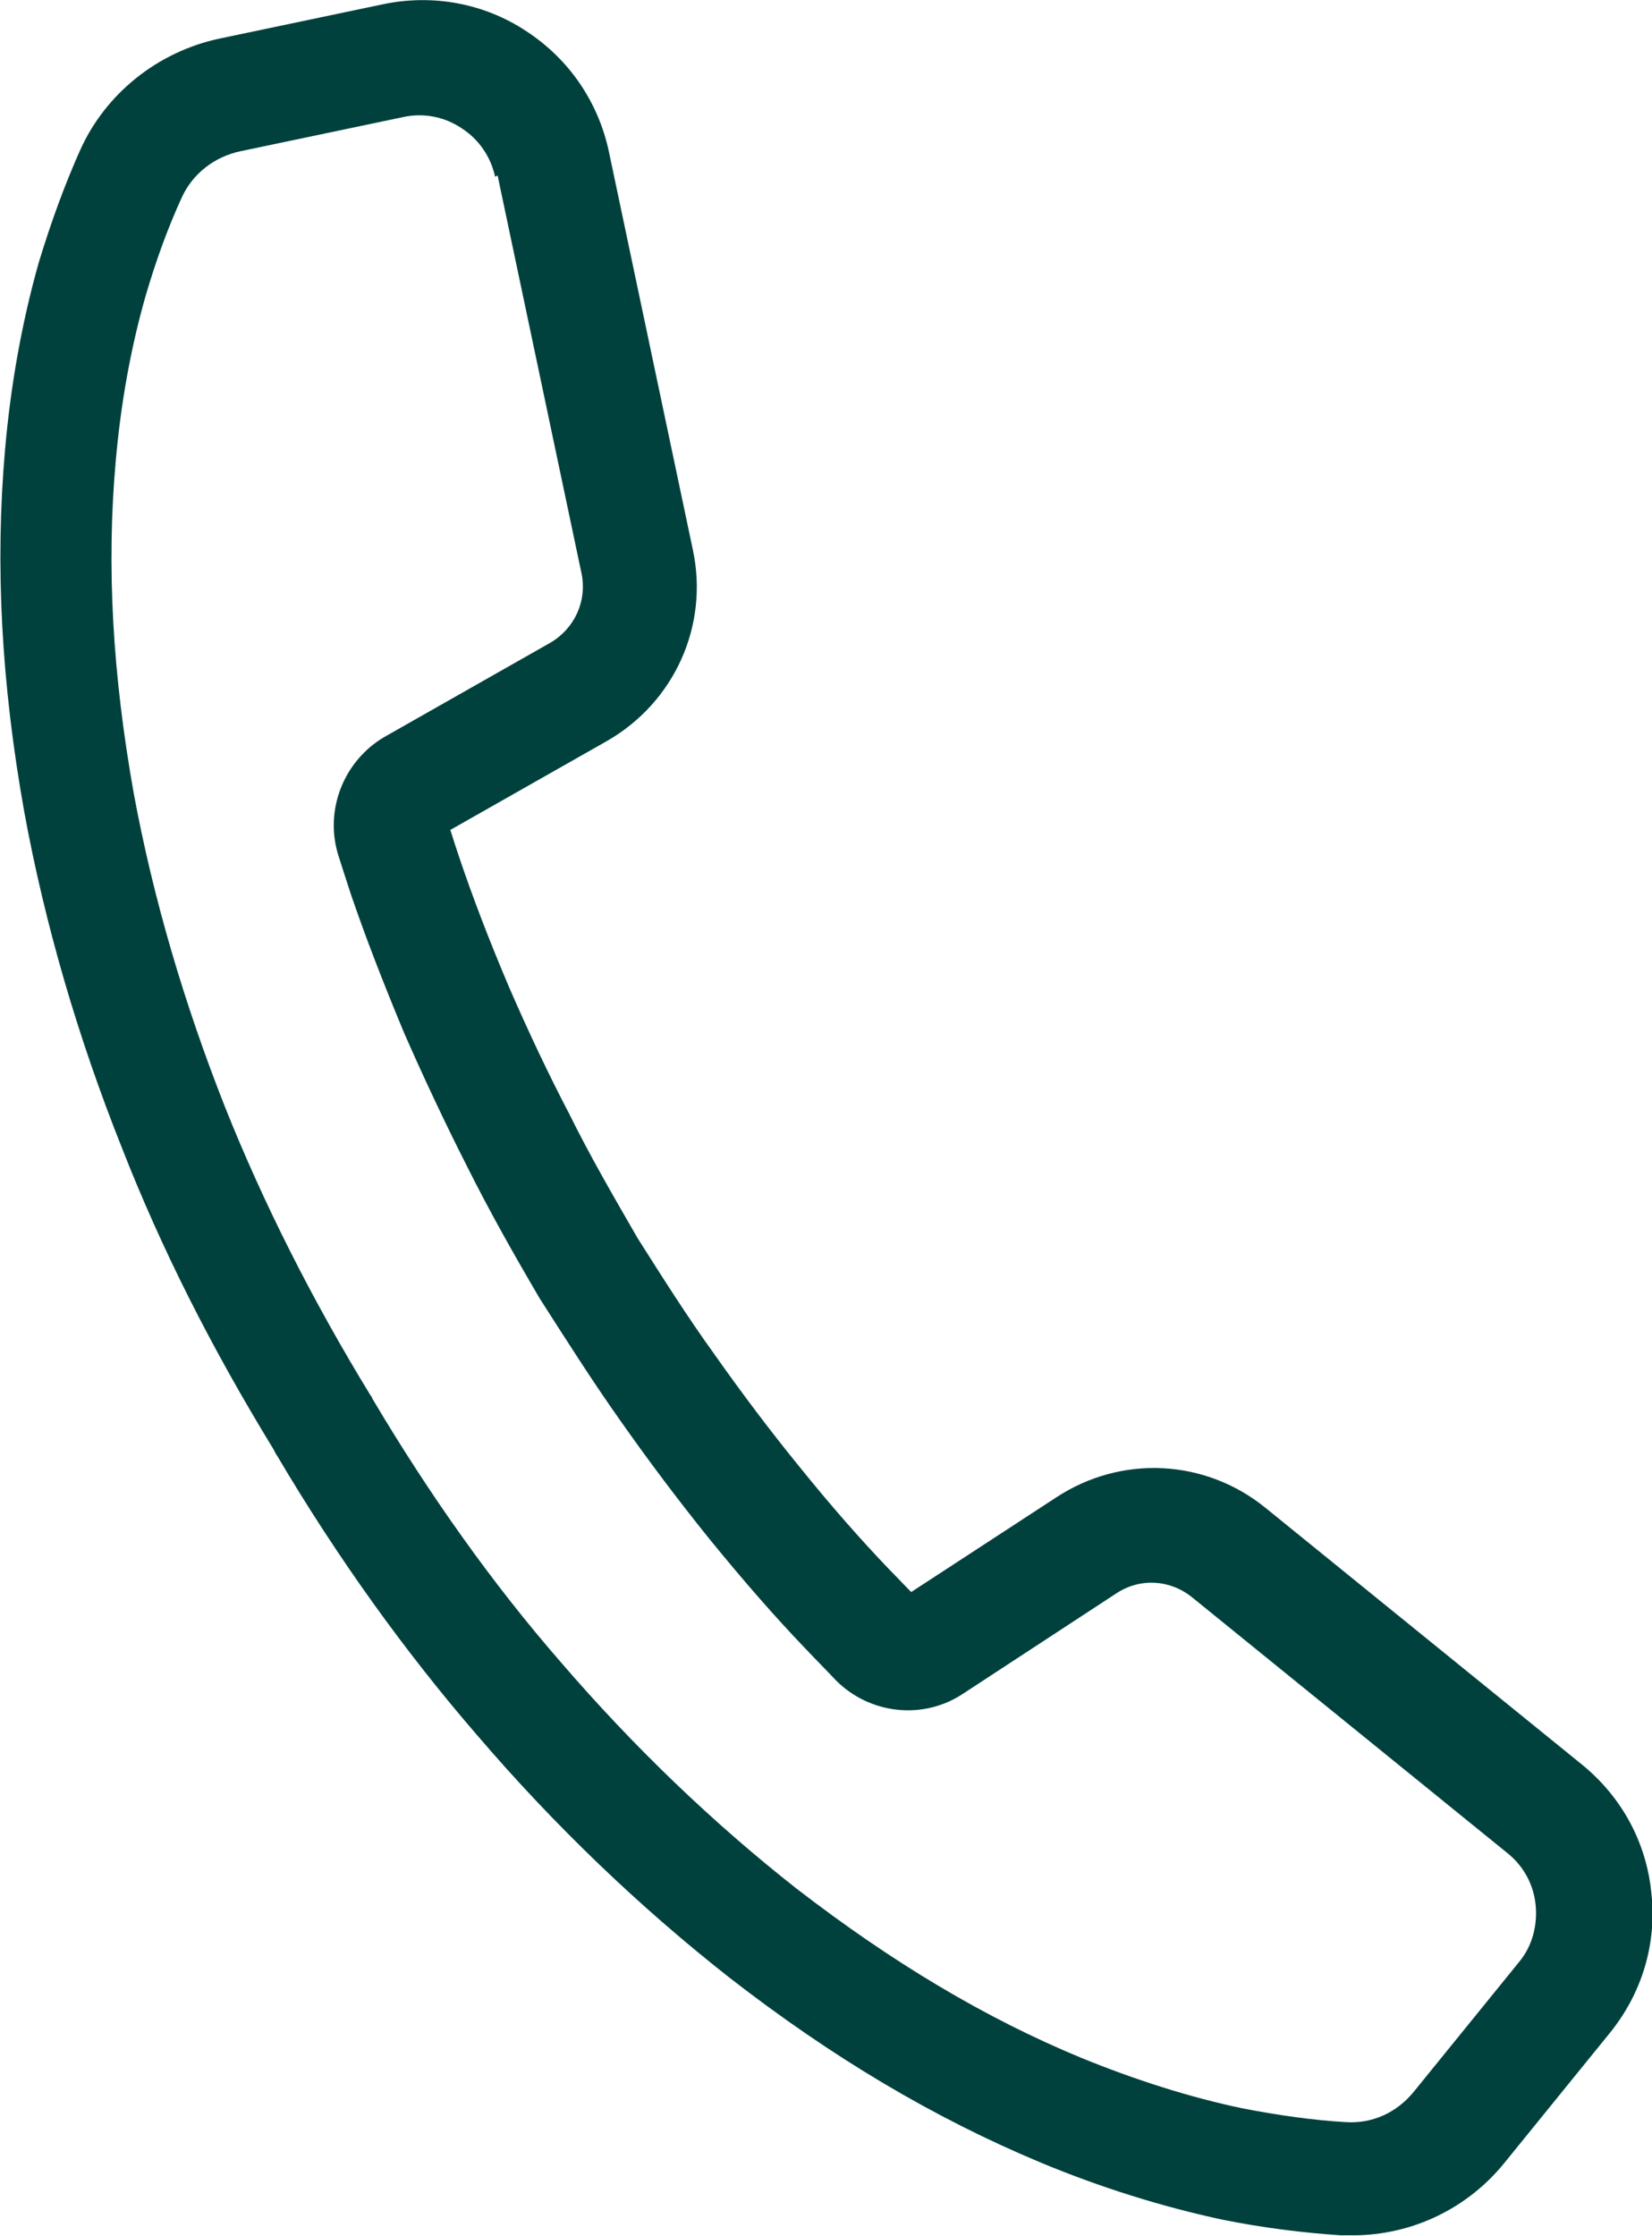 <?xml version="1.0" encoding="UTF-8"?><svg id="b" xmlns="http://www.w3.org/2000/svg" width="26.56" height="35.94" viewBox="0 0 26.56 35.94"><g id="c"><path d="M26.55,30.43c-.08-.82-.48-1.55-1.12-2.07l-5.08-4.12c-.97-.79-2.32-.86-3.37-.17l-2.33,1.52c-.12-.12-.23-.24-.35-.36-.45-.47-.92-1-1.46-1.67-.48-.59-.93-1.19-1.36-1.8-.44-.61-.83-1.23-1.23-1.86-.38-.66-.76-1.31-1.1-2-.34-.65-.66-1.33-.96-2.02-.34-.8-.59-1.46-.8-2.08-.05-.15-.1-.3-.15-.46l2.52-1.43c1.08-.62,1.64-1.85,1.38-3.07l-1.35-6.4c-.17-.8-.64-1.49-1.33-1.94C7.78,.05,6.95-.1,6.15,.07L3.53,.62c-.99,.21-1.83,.88-2.24,1.79-.25,.56-.47,1.16-.67,1.82-.27,.96-.45,1.97-.54,3.01-.16,1.84-.06,3.74,.31,5.81,.33,1.8,.86,3.62,1.57,5.4,.63,1.61,1.43,3.2,2.44,4.85,.01,.02,.02,.04,.03,.06,0,0,.01,.02,.02,.03,.98,1.66,2.07,3.17,3.22,4.5,1.25,1.46,2.62,2.77,4.06,3.9,1.66,1.29,3.3,2.26,5,2.97,.96,.4,1.95,.71,2.93,.92,.65,.13,1.29,.21,1.9,.25,.06,0,.12,0,.19,0,.95,0,1.85-.43,2.45-1.18l1.68-2.07c.52-.64,.76-1.44,.67-2.25ZM8,2.82l1.35,6.4c.09,.44-.11,.88-.5,1.11l-2.66,1.51c-.66,.38-.98,1.18-.75,1.91,.07,.22,.14,.44,.21,.65,.23,.67,.5,1.37,.85,2.21,.32,.73,.66,1.45,1.01,2.14,.36,.72,.75,1.41,1.16,2.11,.41,.64,.84,1.32,1.3,1.97,.45,.64,.93,1.28,1.43,1.9,.57,.7,1.07,1.27,1.55,1.77,.16,.17,.33,.34,.49,.51,.55,.55,1.41,.64,2.05,.21l2.46-1.61c.38-.25,.86-.22,1.21,.06l5.08,4.12c.26,.21,.42,.51,.45,.84,.03,.33-.06,.66-.27,.91l-1.68,2.07c-.28,.35-.68,.53-1.11,.5-.52-.03-1.08-.11-1.65-.22-.86-.18-1.73-.46-2.59-.81-1.55-.64-3.05-1.54-4.58-2.72-1.35-1.06-2.63-2.29-3.8-3.65-1.08-1.24-2.1-2.67-3.03-4.24v-.02s-.01,0-.01,0c-.95-1.55-1.74-3.12-2.35-4.65-.66-1.67-1.16-3.37-1.47-5.05-.34-1.91-.44-3.65-.29-5.33,.08-.92,.24-1.82,.48-2.66,.17-.58,.36-1.1,.58-1.58,.17-.38,.52-.66,.95-.75l2.62-.55c.33-.07,.66,0,.93,.18,.28,.18,.47,.46,.54,.78Z" fill="#00413d"/></g></svg>